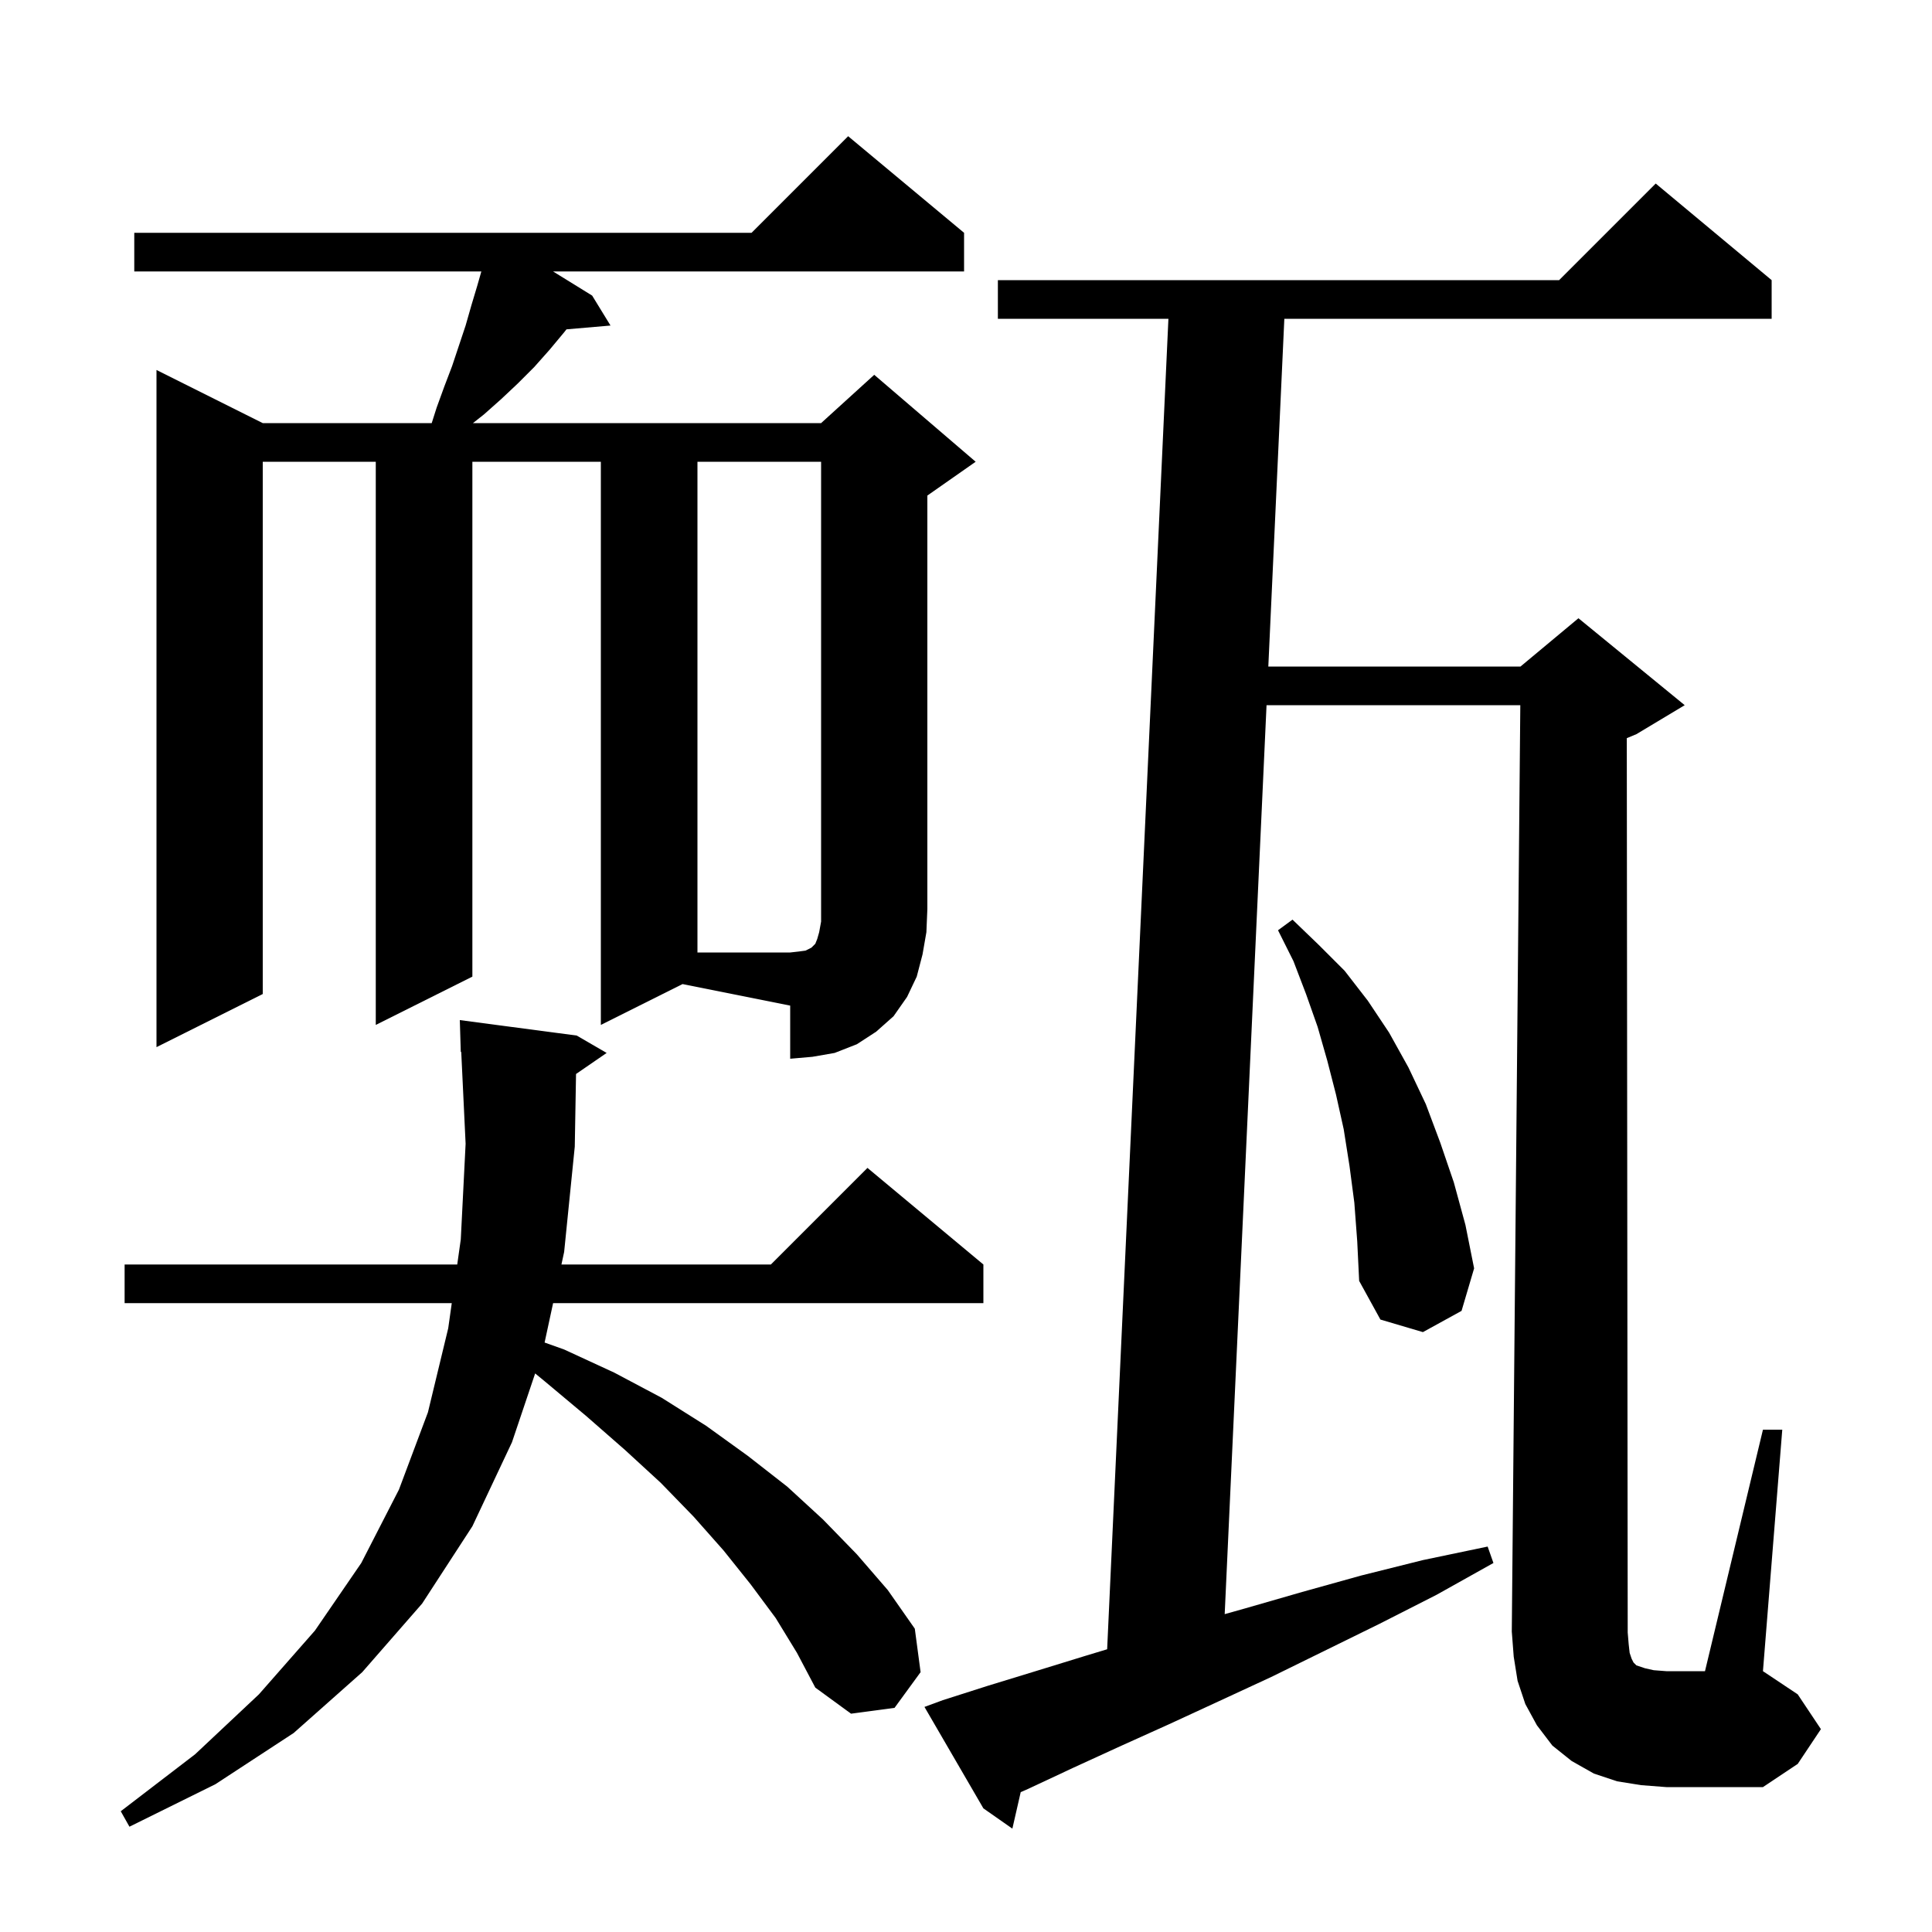 <svg xmlns="http://www.w3.org/2000/svg" xmlns:xlink="http://www.w3.org/1999/xlink" version="1.1" baseProfile="full" viewBox="0 0 200 200" width="200" height="200">
<g fill="black">
<path d="M 168.7 171.1 L 168.9 171.7 L 169.1 172.1 L 169.4 172.4 L 170.3 172.7 L 171.2 172.9 L 172.5 173.0 L 176.5 173.0 L 182.5 148.0 L 184.5 148.0 L 182.5 173.0 L 186.1 175.4 L 188.5 179.0 L 186.1 182.6 L 182.5 185.0 L 172.5 185.0 L 169.9 184.8 L 167.4 184.4 L 165.0 183.6 L 162.7 182.3 L 160.7 180.7 L 159.1 178.6 L 157.9 176.4 L 157.1 174.0 L 156.7 171.5 L 156.5 168.9 L 157.382 73.0 L 131.112 73.0 L 126.78 167.095 L 128.9 166.5 L 134.8 164.8 L 140.9 163.1 L 147.3 161.5 L 154.0 160.1 L 154.6 161.8 L 148.7 165.1 L 142.8 168.1 L 137.1 170.9 L 131.6 173.6 L 126.2 176.1 L 121.0 178.5 L 115.9 180.8 L 111.1 183.0 L 106.4 185.2 L 105.664 185.52 L 104.8 189.3 L 101.8 187.2 L 95.7 176.7 L 97.6 176.0 L 102.3 174.5 L 107.2 173.0 L 112.4 171.4 L 114.612 170.732 L 120.954 33.0 L 103.3 33.0 L 103.3 29.0 L 161.4 29.0 L 171.4 19.0 L 183.4 29.0 L 183.4 33.0 L 132.954 33.0 L 131.296 69.0 L 157.4 69.0 L 163.4 64.0 L 174.4 73.0 L 169.4 76.0 L 168.405 76.415 L 168.5 169.0 L 168.6 170.2 Z M 80.3 167.5 L 77.7 164.0 L 74.9 160.5 L 71.8 157.0 L 68.4 153.5 L 64.7 150.1 L 60.7 146.6 L 56.4 143.0 L 55.399 142.177 L 53.0 149.3 L 48.9 158.0 L 43.7 166.0 L 37.5 173.1 L 30.4 179.4 L 22.3 184.7 L 13.4 189.1 L 12.5 187.5 L 20.2 181.6 L 26.8 175.4 L 32.6 168.8 L 37.4 161.8 L 41.3 154.2 L 44.3 146.2 L 46.4 137.5 L 46.767 134.9 L 12.9 134.9 L 12.9 130.9 L 47.333 130.9 L 47.7 128.3 L 48.2 118.4 L 47.747 108.893 L 47.7 108.9 L 47.6 105.6 L 59.7 107.2 L 62.8 109.0 L 59.631 111.179 L 59.5 118.7 L 58.4 129.6 L 58.12 130.9 L 79.8 130.9 L 89.8 120.9 L 101.8 130.9 L 101.8 134.9 L 57.257 134.9 L 56.377 138.978 L 58.4 139.7 L 63.6 142.1 L 68.5 144.7 L 73.1 147.6 L 77.4 150.7 L 81.5 153.9 L 85.2 157.3 L 88.7 160.9 L 91.9 164.6 L 94.7 168.6 L 95.3 173.1 L 92.6 176.8 L 88.1 177.4 L 84.4 174.7 L 82.5 171.1 Z M 140.2 124.5 L 139.7 120.7 L 139.1 116.9 L 138.3 113.3 L 137.4 109.8 L 136.4 106.3 L 135.2 102.9 L 133.9 99.5 L 132.3 96.3 L 133.8 95.2 L 136.5 97.8 L 139.2 100.5 L 141.6 103.6 L 143.8 106.9 L 145.8 110.5 L 147.6 114.3 L 149.1 118.3 L 150.5 122.4 L 151.7 126.8 L 152.6 131.3 L 151.3 135.7 L 147.3 137.9 L 142.9 136.6 L 140.7 132.6 L 140.5 128.5 Z M 62.2 106.1 L 62.2 47.8 L 48.9 47.8 L 48.9 101.1 L 38.9 106.1 L 38.9 47.8 L 27.2 47.8 L 27.2 102.9 L 16.2 108.4 L 16.2 38.3 L 27.2 43.8 L 44.691 43.8 L 45.2 42.2 L 46.0 40.0 L 46.8 37.9 L 48.2 33.7 L 48.8 31.6 L 49.4 29.6 L 49.829 28.1 L 13.9 28.1 L 13.9 24.1 L 77.8 24.1 L 87.8 14.1 L 99.8 24.1 L 99.8 28.1 L 57.252 28.1 L 61.3 30.6 L 63.2 33.7 L 58.642 34.093 L 58.4 34.4 L 56.9 36.2 L 55.3 38.0 L 53.6 39.7 L 51.9 41.3 L 50.1 42.9 L 48.96 43.8 L 85.0 43.8 L 90.5 38.8 L 101.0 47.8 L 96.0 51.3 L 96.0 94.1 L 95.9 96.5 L 95.5 98.8 L 94.9 101.1 L 93.9 103.2 L 92.5 105.2 L 90.7 106.8 L 88.7 108.1 L 86.4 109.0 L 84.1 109.4 L 81.8 109.6 L 81.8 104.1 L 70.657 101.871 Z M 72.2 47.8 L 72.2 98.6 L 81.8 98.6 L 82.7 98.5 L 83.4 98.4 L 84.0 98.1 L 84.4 97.7 L 84.6 97.2 L 84.8 96.5 L 85.0 95.4 L 85.0 47.8 Z " />
</g>
</svg>

